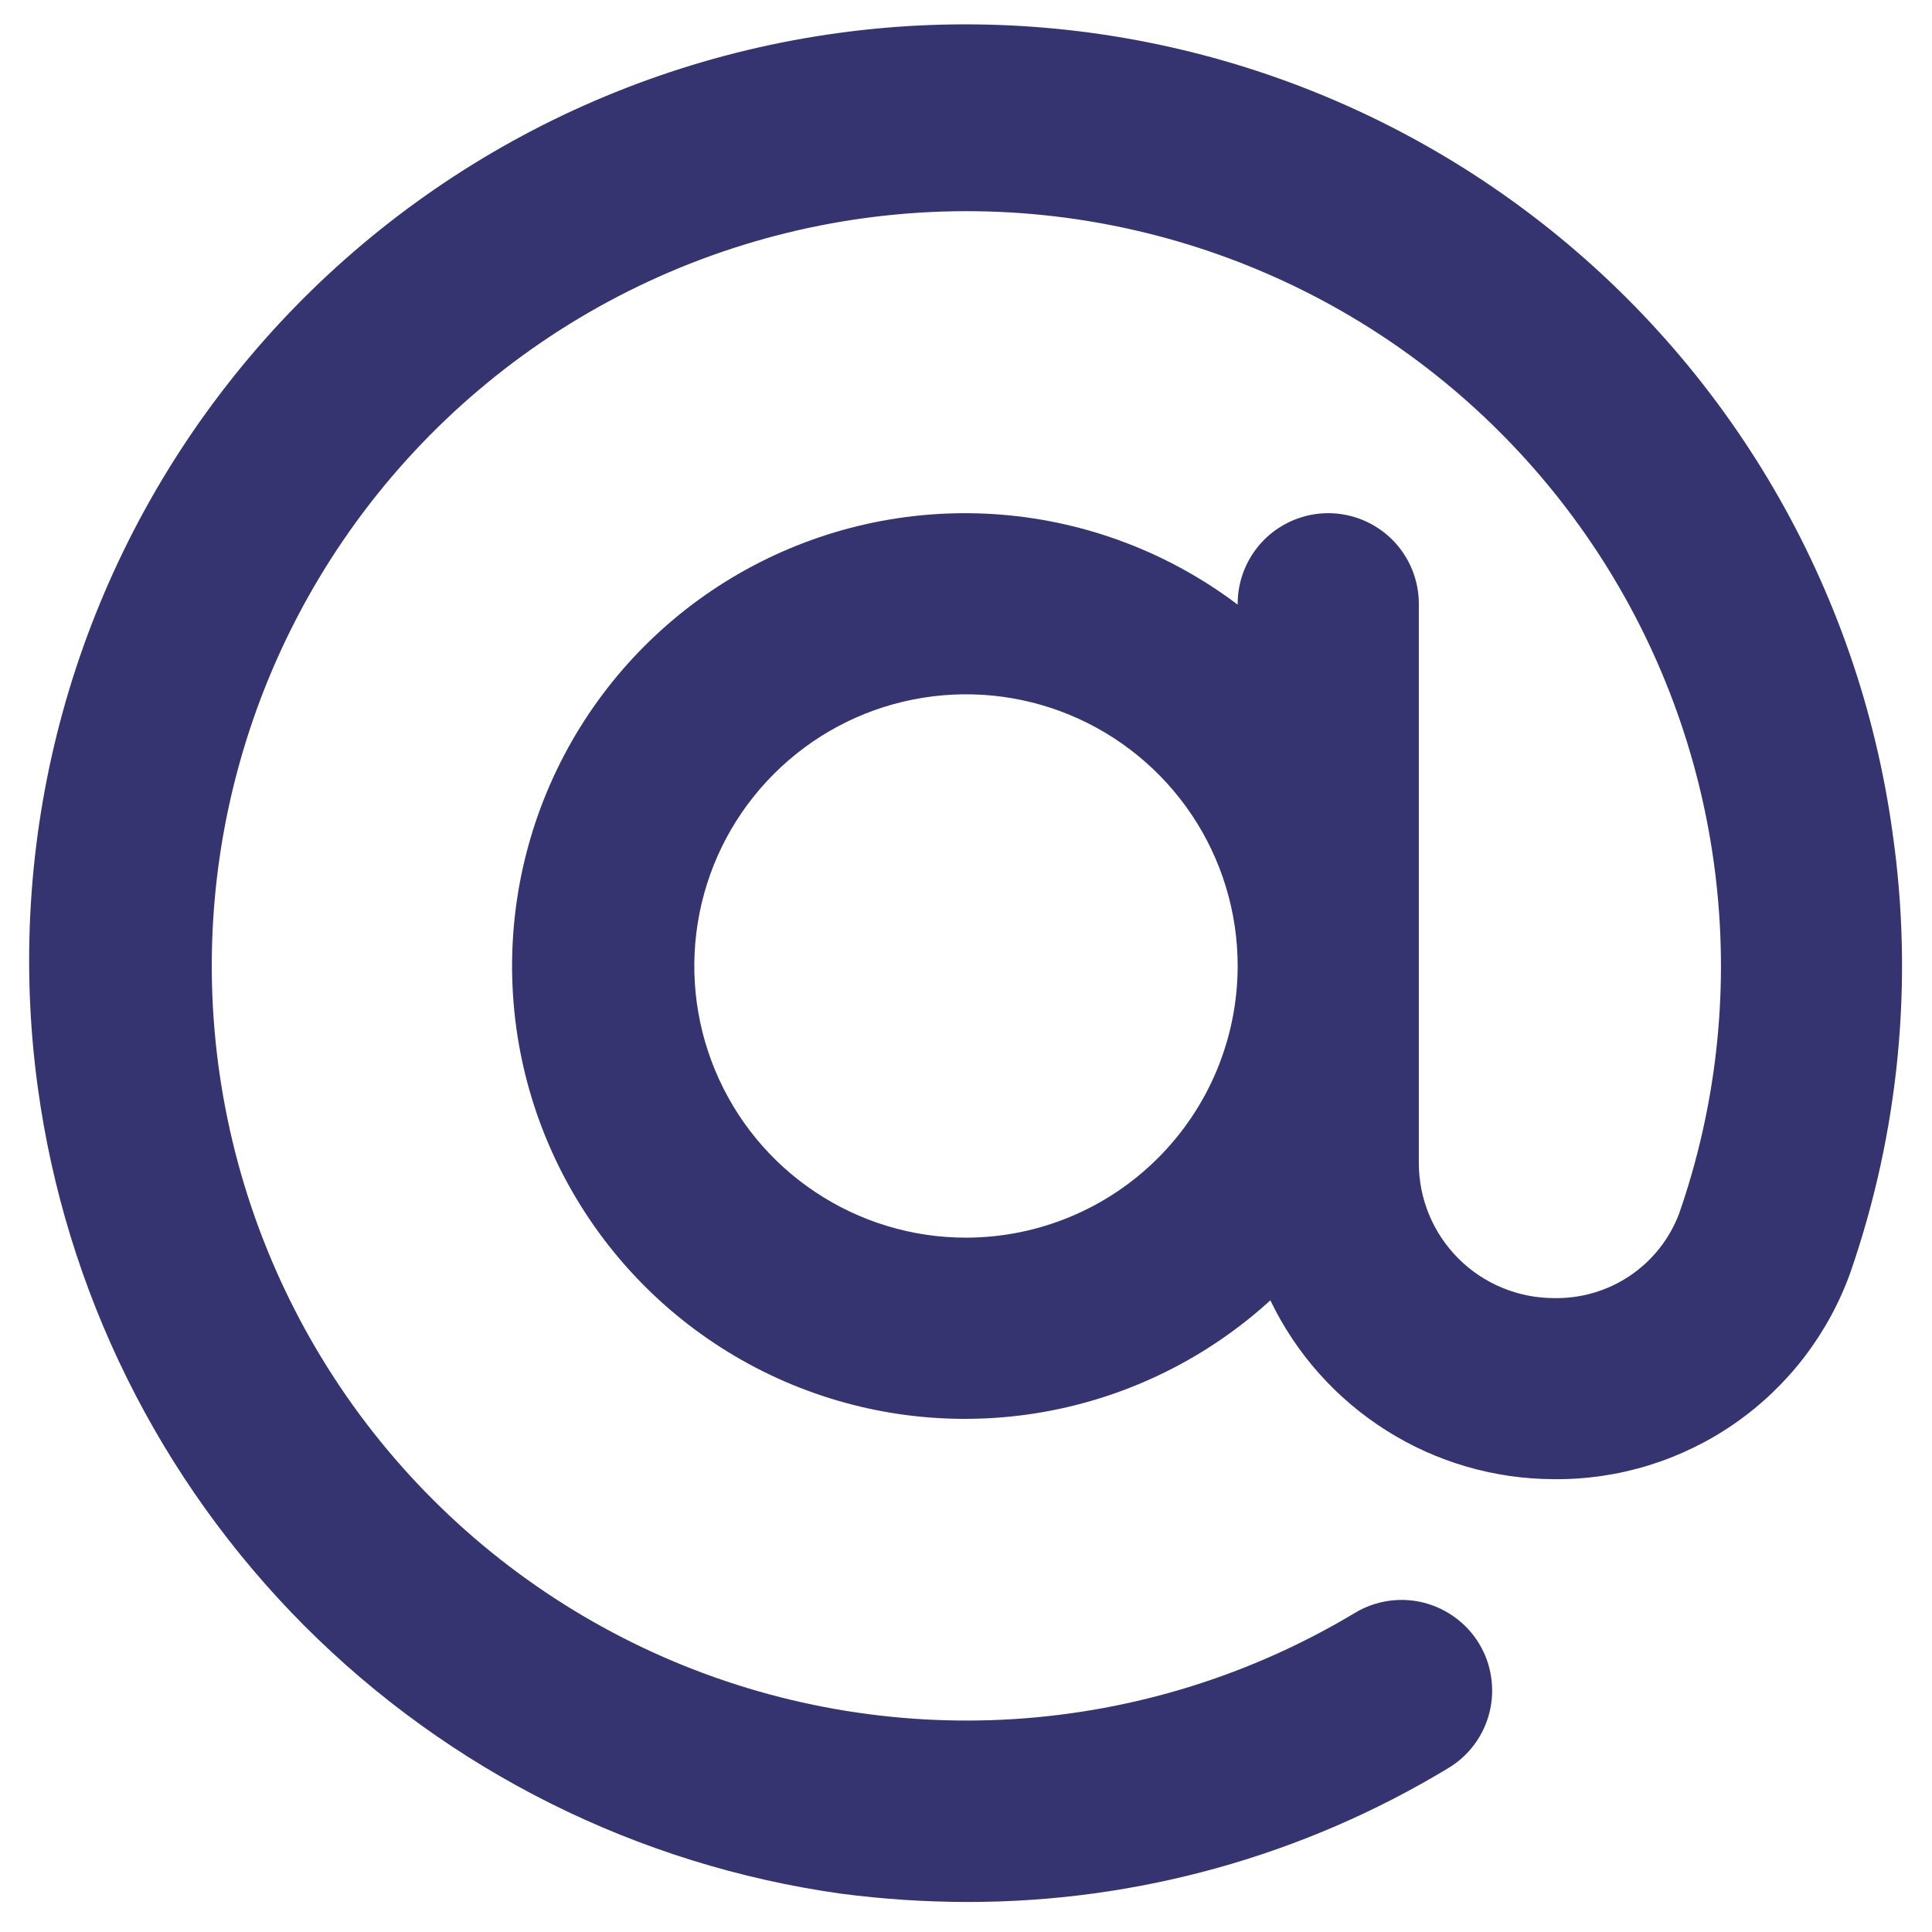<svg width="26" height="26" viewBox="0 0 26 26" fill="none" xmlns="http://www.w3.org/2000/svg">
<g clip-path="url(#clip0_44_661)">
<path d="M25.47 11.213C25.016 7.903 23.266 4.909 20.604 2.889C17.942 0.87 14.588 -0.01 11.277 0.445C7.967 0.899 4.973 2.649 2.954 5.311C0.935 7.973 0.055 11.327 0.509 14.637C0.884 17.377 2.143 19.919 4.095 21.878C6.047 23.836 8.585 25.102 11.324 25.485C11.884 25.558 12.449 25.595 13.014 25.596C15.297 25.599 17.538 24.976 19.491 23.794C19.628 23.712 19.748 23.603 19.843 23.474C19.938 23.345 20.007 23.199 20.045 23.044C20.084 22.888 20.091 22.727 20.067 22.569C20.044 22.41 19.989 22.258 19.906 22.121C19.824 21.984 19.715 21.865 19.586 21.77C19.457 21.675 19.311 21.606 19.156 21.567C18.842 21.489 18.51 21.539 18.233 21.706C16.843 22.541 15.273 23.03 13.654 23.134C12.036 23.237 10.416 22.951 8.931 22.301C7.445 21.65 6.137 20.653 5.116 19.393C4.095 18.133 3.391 16.647 3.062 15.059C2.732 13.471 2.788 11.827 3.225 10.265C3.661 8.704 4.465 7.269 5.57 6.081C6.674 4.894 8.047 3.988 9.573 3.44C11.099 2.892 12.735 2.717 14.342 2.93C15.835 3.129 17.266 3.657 18.53 4.476C19.794 5.296 20.859 6.387 21.65 7.669C22.44 8.951 22.935 10.393 23.099 11.891C23.264 13.388 23.093 14.903 22.599 16.326C22.471 16.669 22.239 16.963 21.937 17.167C21.634 17.372 21.275 17.477 20.91 17.469C20.428 17.468 19.967 17.277 19.626 16.936C19.286 16.596 19.094 16.134 19.094 15.653V8.125C19.094 7.802 18.965 7.492 18.737 7.263C18.508 7.035 18.198 6.906 17.875 6.906C17.552 6.906 17.242 7.035 17.013 7.263C16.785 7.492 16.656 7.802 16.656 8.125V8.137C15.732 7.439 14.629 7.019 13.475 6.926C12.321 6.833 11.165 7.071 10.141 7.611C9.117 8.151 8.269 8.972 7.694 9.977C7.12 10.982 6.844 12.13 6.898 13.286C6.952 14.443 7.335 15.559 8.001 16.506C8.667 17.453 9.589 18.191 10.659 18.633C11.728 19.075 12.902 19.203 14.042 19.002C15.182 18.801 16.241 18.28 17.096 17.499C17.441 18.218 17.982 18.825 18.657 19.251C19.331 19.677 20.112 19.904 20.91 19.906C21.782 19.915 22.635 19.651 23.35 19.153C24.066 18.654 24.608 17.945 24.902 17.124C25.559 15.227 25.754 13.2 25.47 11.213ZM13 16.656C12.277 16.656 11.57 16.442 10.969 16.04C10.367 15.639 9.899 15.068 9.622 14.399C9.345 13.731 9.273 12.996 9.414 12.287C9.555 11.578 9.903 10.926 10.415 10.415C10.926 9.903 11.577 9.555 12.287 9.414C12.996 9.273 13.731 9.345 14.399 9.622C15.067 9.899 15.638 10.368 16.04 10.969C16.442 11.57 16.656 12.277 16.656 13C16.655 13.97 16.27 14.899 15.584 15.584C14.899 16.27 13.969 16.655 13 16.656Z" fill="#363470"/>
</g>
<defs>
<clipPath id="clip0_44_661">
<rect width="26" height="26" fill="white"/>
</clipPath>
</defs>
</svg>
